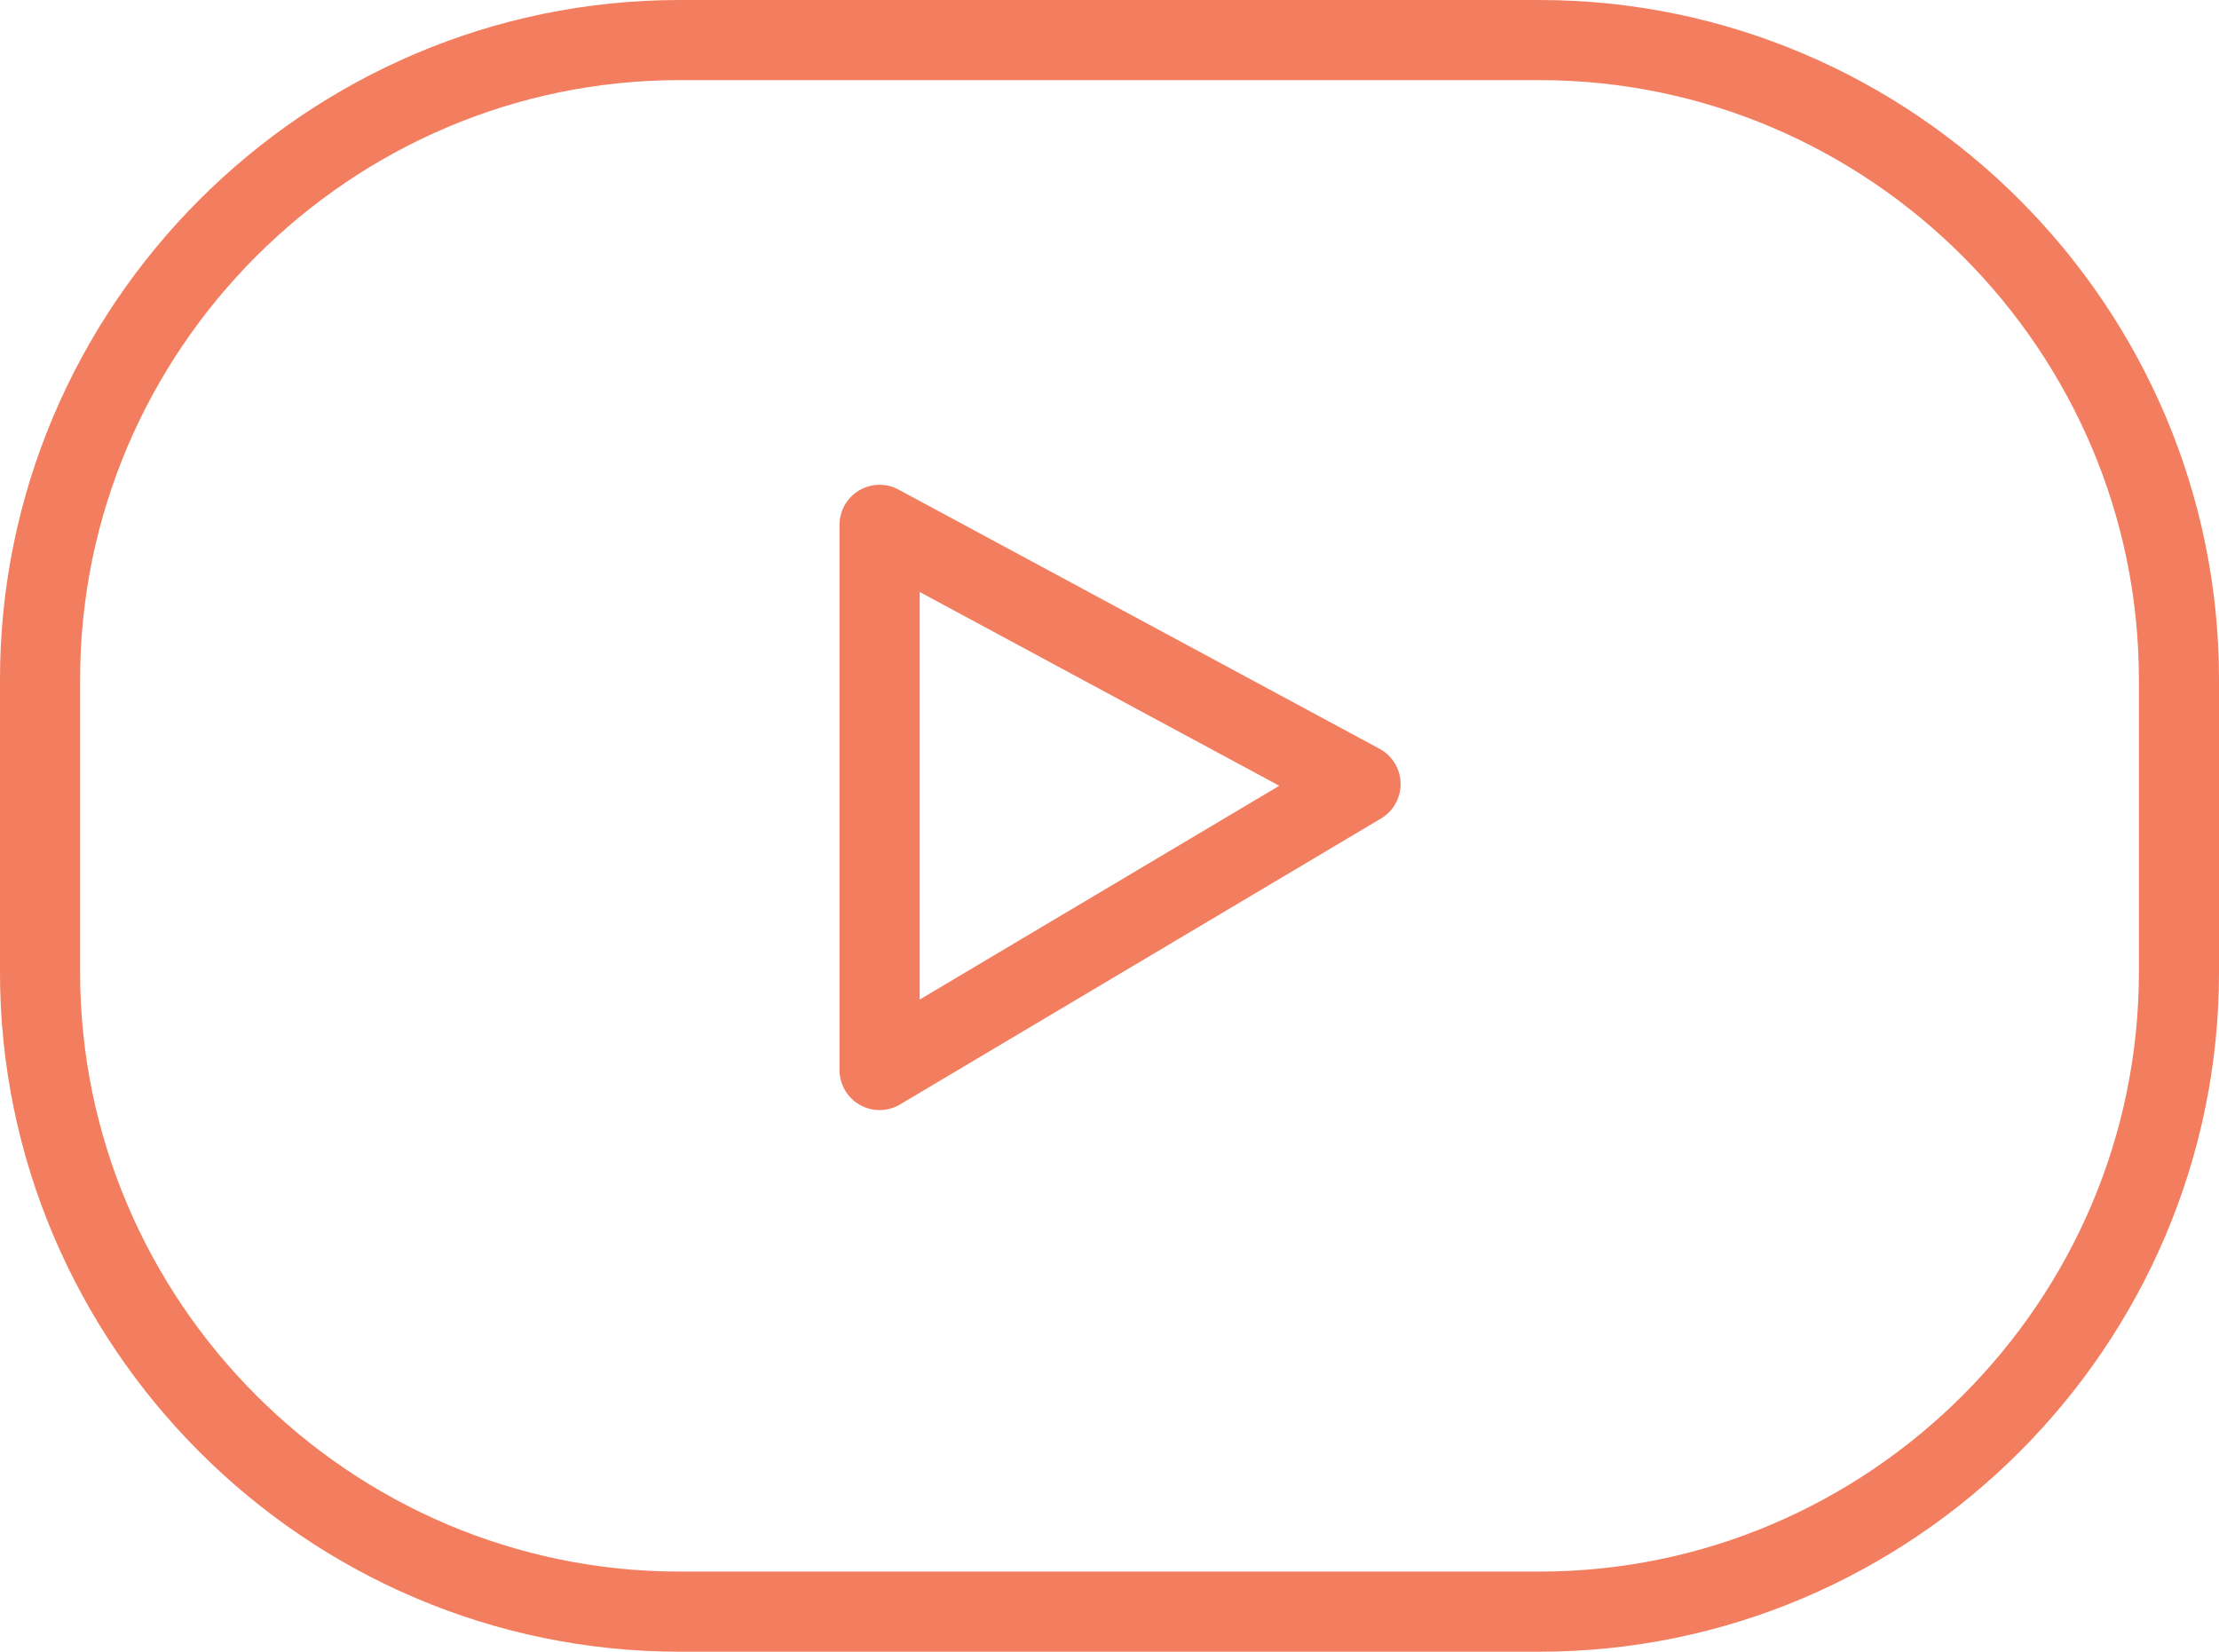 <?xml version="1.0" encoding="UTF-8"?> <svg xmlns="http://www.w3.org/2000/svg" xmlns:xlink="http://www.w3.org/1999/xlink" xmlns:xodm="http://www.corel.com/coreldraw/odm/2003" xml:space="preserve" width="13.848mm" height="10.307mm" version="1.1" style="shape-rendering:geometricPrecision; text-rendering:geometricPrecision; image-rendering:optimizeQuality; fill-rule:evenodd; clip-rule:evenodd" viewBox="0 0 442.3 329.19"> <defs> <style type="text/css"> .str0 {stroke:#F37E5F;stroke-width:15.97;stroke-linecap:round;stroke-linejoin:round;stroke-miterlimit:22.926} .fil0 {fill:none} </style> </defs> <g id="Слой_x0020_1">  <path class="fil0 str0" d="M135.46 7.98l171.38 0c70.11,0 127.48,57.39 127.48,127.47l0 58.28c0,70.08 -57.39,127.47 -127.48,127.47l-171.38 0c-70.08,0 -127.48,-57.36 -127.48,-127.47l0 -58.28c0,-70.11 57.36,-127.47 127.48,-127.47zm135.73 148.28l-95.87 -51.66 0 108.65 95.87 -56.99z"></path> </g> </svg> 